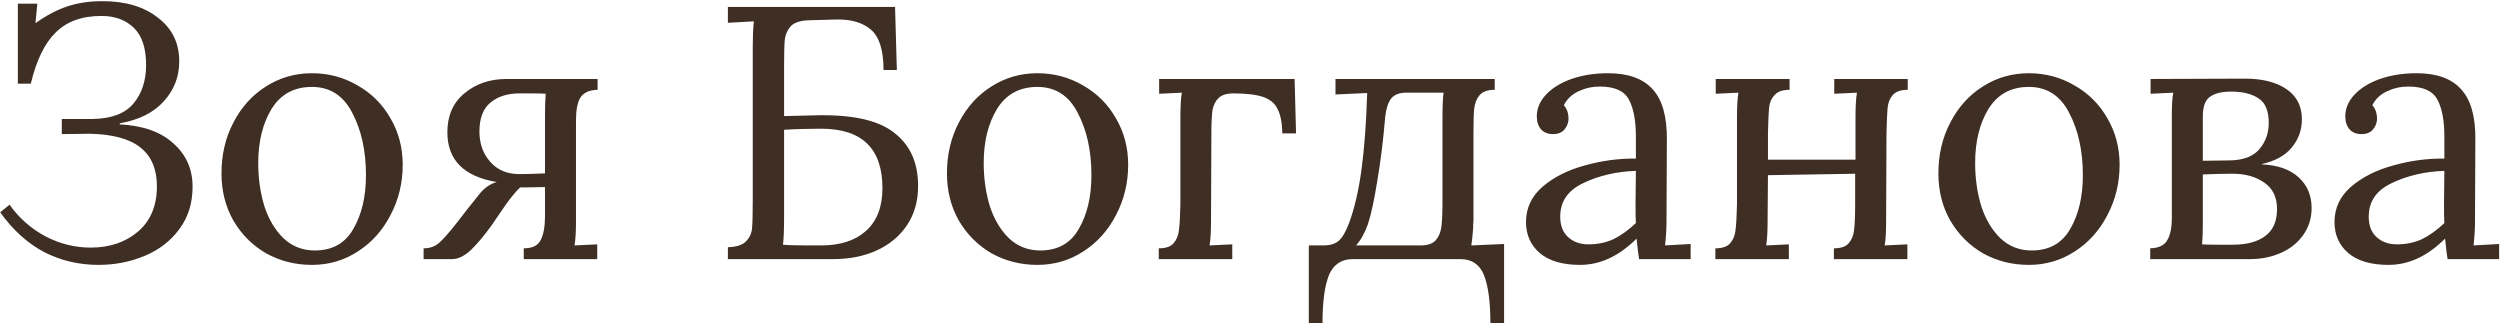 <?xml version="1.0" encoding="UTF-8"?> <svg xmlns="http://www.w3.org/2000/svg" width="1206" height="156" viewBox="0 0 1206 156" fill="none"> <path d="M57.79 60.001C69.029 60.581 77.661 63.651 83.686 69.212C89.826 74.658 92.897 81.61 92.897 90.068C92.897 98.062 90.753 104.898 86.466 110.575C82.295 116.252 76.734 120.539 69.782 123.436C62.83 126.332 55.415 127.781 47.537 127.781C38.036 127.781 29.23 125.695 21.12 121.524C13.126 117.237 6.116 110.865 0.091 102.407L4.61 98.757C9.244 105.246 15.037 110.343 21.989 114.051C28.941 117.643 36.182 119.439 43.713 119.439C52.866 119.439 60.455 116.89 66.48 111.792C72.621 106.578 75.691 99.279 75.691 89.894C75.691 81.552 73.026 75.295 67.697 71.124C62.483 66.953 54.372 64.752 43.365 64.52L29.81 64.694V57.395H44.582C53.735 57.279 60.339 54.788 64.394 49.921C68.45 45.055 70.477 38.857 70.477 31.326C70.477 23.215 68.508 17.248 64.568 13.425C60.629 9.601 55.415 7.69 48.927 7.69C39.542 7.69 32.185 10.354 26.855 15.684C21.526 20.898 17.528 29.124 14.864 40.363H8.607V1.781H17.992L17.123 11.165C22.337 7.458 27.377 4.793 32.243 3.171C37.225 1.433 42.96 0.564 49.448 0.564C60.571 0.564 69.492 3.229 76.212 8.559C83.048 13.772 86.466 20.782 86.466 29.588C86.466 37.003 83.975 43.433 78.993 48.879C74.127 54.324 67.059 57.858 57.79 59.48V60.001ZM150.471 35.323C158.465 35.323 165.823 37.292 172.543 41.232C179.263 45.055 184.534 50.327 188.358 57.047C192.297 63.767 194.267 71.24 194.267 79.466C194.267 88.272 192.297 96.382 188.358 103.797C184.534 111.212 179.263 117.063 172.543 121.35C165.939 125.637 158.581 127.781 150.471 127.781C142.476 127.781 135.119 125.927 128.399 122.219C121.795 118.396 116.523 113.124 112.584 106.404C108.761 99.684 106.849 92.095 106.849 83.637C106.849 74.6 108.761 66.432 112.584 59.132C116.408 51.717 121.621 45.924 128.225 41.753C134.945 37.466 142.361 35.323 150.471 35.323ZM150.471 41.927C141.897 41.927 135.409 45.461 131.006 52.528C126.719 59.596 124.576 68.285 124.576 78.597C124.576 86.012 125.561 92.964 127.53 99.452C129.616 105.825 132.686 110.981 136.741 114.92C140.912 118.859 145.952 120.829 151.861 120.829C160.319 120.829 166.518 117.353 170.457 110.401C174.512 103.45 176.54 94.818 176.54 84.506C176.54 72.804 174.339 62.782 169.936 54.44C165.649 46.098 159.161 41.927 150.471 41.927ZM277.855 106.578C277.855 111.792 277.623 115.731 277.159 118.396L288.108 117.874V125H252.655V119.786C256.826 119.786 259.548 118.454 260.823 115.789C262.213 113.124 262.908 109.301 262.908 104.319V90.241L253.002 90.415H250.917C248.831 92.385 246.514 95.165 243.965 98.757C241.532 102.233 240.141 104.261 239.794 104.84L237.187 108.663C233.595 113.646 230.235 117.643 227.107 120.655C223.979 123.552 220.966 125 218.07 125H204.34V119.786C207.352 119.786 209.843 118.917 211.813 117.179C213.899 115.326 216.853 111.966 220.677 107.099L225.369 101.017L231.626 93.196C233.827 90.531 236.492 88.735 239.62 87.808C223.747 85.143 215.81 77.149 215.81 63.825C215.81 55.83 218.533 49.574 223.979 45.055C229.54 40.421 236.318 38.103 244.312 38.103H288.282V43.317C284.227 43.433 281.446 44.708 279.94 47.141C278.55 49.458 277.855 53.108 277.855 58.09V106.578ZM262.908 54.961C262.908 51.254 263.024 48.01 263.256 45.229C261.981 45.113 259.606 45.055 256.13 45.055H250.569C244.776 45.055 240.083 46.561 236.492 49.574C233.016 52.47 231.278 57.105 231.278 63.477C231.278 69.27 233.016 74.137 236.492 78.076C239.968 82.015 244.66 83.985 250.569 83.985C253.697 83.985 257.81 83.869 262.908 83.637V54.961ZM351.133 119.265C355.188 119.149 358.084 118.222 359.822 116.484C361.56 114.746 362.545 112.661 362.777 110.228C363.009 107.679 363.124 103.276 363.124 97.019V22.81C363.124 17.943 363.298 13.772 363.646 10.297L351.133 10.992V3.345H431.773L432.642 33.759H426.211C426.211 24.258 424.184 17.77 420.129 14.294C416.073 10.818 410.338 9.196 402.923 9.428L390.236 9.775C386.181 9.891 383.284 10.818 381.547 12.556C379.924 14.294 378.94 16.437 378.592 18.986C378.36 21.419 378.244 25.474 378.244 31.152V56.004L392.322 55.657C410.396 55.077 423.315 57.8 431.078 63.825C438.956 69.734 442.895 78.365 442.895 89.72C442.895 97.019 441.1 103.334 437.508 108.663C434.032 113.877 429.166 117.932 422.909 120.829C416.769 123.61 409.759 125 401.88 125H351.133V119.265ZM396.145 118.396C405.298 118.396 412.482 116.079 417.696 111.444C423.025 106.694 425.69 99.8 425.69 90.763C425.69 71.645 415.842 62.087 396.145 62.087C389.773 62.087 383.806 62.261 378.244 62.608V104.492C378.244 110.517 378.071 115.036 377.723 118.048C379.924 118.28 384.096 118.396 390.236 118.396H396.145ZM500.433 35.323C508.428 35.323 515.785 37.292 522.505 41.232C529.225 45.055 534.497 50.327 538.32 57.047C542.259 63.767 544.229 71.24 544.229 79.466C544.229 88.272 542.259 96.382 538.32 103.797C534.497 111.212 529.225 117.063 522.505 121.35C515.901 125.637 508.544 127.781 500.433 127.781C492.439 127.781 485.082 125.927 478.362 122.219C471.757 118.396 466.486 113.124 462.546 106.404C458.723 99.684 456.811 92.095 456.811 83.637C456.811 74.6 458.723 66.432 462.546 59.132C466.37 51.717 471.584 45.924 478.188 41.753C484.908 37.466 492.323 35.323 500.433 35.323ZM500.433 41.927C491.859 41.927 485.371 45.461 480.968 52.528C476.682 59.596 474.538 68.285 474.538 78.597C474.538 86.012 475.523 92.964 477.493 99.452C479.578 105.825 482.648 110.981 486.704 114.92C490.875 118.859 495.915 120.829 501.824 120.829C510.282 120.829 516.48 117.353 520.419 110.401C524.475 103.45 526.502 94.818 526.502 84.506C526.502 72.804 524.301 62.782 519.898 54.44C515.611 46.098 509.123 41.927 500.433 41.927ZM558.995 119.786C562.355 119.786 564.73 118.975 566.12 117.353C567.626 115.615 568.495 113.472 568.727 110.923C569.075 108.258 569.306 104.145 569.422 98.583V56.526C569.422 51.312 569.654 47.372 570.117 44.708L559.169 45.229V38.103H624.515L625.21 64.346H618.606C618.49 59.248 617.737 55.367 616.346 52.702C615.072 49.921 612.755 47.952 609.395 46.793C606.035 45.635 601.226 45.055 594.97 45.055C591.726 45.055 589.351 45.808 587.844 47.315C586.338 48.705 585.353 50.675 584.89 53.224C584.542 55.772 584.369 59.538 584.369 64.52L584.195 106.578C584.195 111.792 583.963 115.731 583.5 118.396L594.449 117.874V125H558.995V119.786ZM631.375 118.396H638.501C641.513 118.396 643.889 117.701 645.626 116.31C647.48 114.804 649.218 111.85 650.84 107.447C653.389 100.611 655.359 92.153 656.749 82.073C658.14 71.993 659.066 59.596 659.53 44.881L644.236 45.577V38.103H721.053V43.317C717.693 43.317 715.26 44.186 713.753 45.924C712.363 47.546 711.494 49.69 711.146 52.355C710.915 54.903 710.799 58.959 710.799 64.52V106.578C710.683 107.505 710.625 108.721 710.625 110.228C710.393 113.703 710.104 116.426 709.756 118.396L725.571 117.701V155.935H718.967C718.967 145.623 717.924 137.861 715.839 132.647C713.753 127.549 709.988 125 704.542 125H652.578C647.133 125 643.309 127.549 641.108 132.647C639.022 137.861 637.98 145.623 637.98 155.935H631.375V118.396ZM685.251 118.396C688.611 118.396 691.044 117.585 692.551 115.963C694.057 114.225 694.984 112.023 695.331 109.359C695.679 106.578 695.853 102.523 695.853 97.193V56.526C695.853 51.312 696.026 47.372 696.374 44.708H678.3C674.94 44.708 672.506 45.692 671 47.662C669.61 49.516 668.683 52.412 668.22 56.352C667.293 67.59 666.018 77.902 664.396 87.287C662.89 96.672 661.384 103.623 659.878 108.142C658.371 112.429 656.46 115.847 654.142 118.396H685.251ZM775.766 35.323C785.499 35.323 792.682 37.93 797.317 43.144C801.951 48.241 804.21 56.352 804.095 67.475L803.921 106.578C803.921 110.286 803.689 114.225 803.226 118.396L815.565 117.701V125H790.712C790.365 123.262 789.959 119.96 789.496 115.094C781.038 123.552 771.943 127.781 762.21 127.781C753.752 127.781 747.264 125.869 742.746 122.046C738.343 118.222 736.141 113.24 736.141 107.099C736.141 100.379 738.806 94.702 744.136 90.068C749.581 85.433 756.359 82.015 764.47 79.814C772.696 77.497 780.922 76.396 789.148 76.512V65.737C789.148 58.206 788.048 52.355 785.846 48.183C783.645 43.897 778.952 41.753 771.769 41.753C768.177 41.753 764.759 42.506 761.515 44.012C758.271 45.519 755.896 47.778 754.39 50.79C755.896 52.412 756.649 54.614 756.649 57.395C756.649 59.132 756.012 60.812 754.737 62.434C753.463 63.941 751.609 64.694 749.176 64.694C746.743 64.694 744.831 63.941 743.441 62.434C742.05 60.812 741.355 58.727 741.355 56.178C741.355 52.355 742.804 48.879 745.7 45.75C748.712 42.506 752.826 39.957 758.039 38.103C763.369 36.25 769.278 35.323 775.766 35.323ZM789.148 82.421C779.648 82.768 771.19 84.738 763.775 88.33C756.359 91.805 752.652 97.193 752.652 104.492C752.652 108.779 753.926 112.081 756.475 114.399C759.024 116.716 762.268 117.874 766.208 117.874C770.61 117.874 774.608 117.063 778.199 115.441C781.791 113.703 785.441 111.097 789.148 107.621C789.032 105.883 788.975 102.928 788.975 98.757L789.148 82.421ZM909.869 106.578C909.869 111.792 909.638 115.731 909.174 118.396L920.123 117.874V125H884.669V119.786C888.029 119.786 890.405 118.975 891.795 117.353C893.301 115.615 894.17 113.472 894.402 110.923C894.749 108.258 894.923 104.145 894.923 98.583V83.811L852.865 84.506L852.691 106.578C852.691 111.792 852.46 115.731 851.996 118.396L862.945 117.874V125H827.491V119.786C830.851 119.786 833.227 118.975 834.617 117.353C836.123 115.615 836.992 113.472 837.224 110.923C837.571 108.258 837.803 104.145 837.919 98.583V56.526C837.919 51.312 838.151 47.372 838.614 44.708L827.665 45.229V38.103H863.293V43.317C859.933 43.317 857.5 44.186 855.994 45.924C854.487 47.546 853.618 49.632 853.387 52.181C853.155 54.614 852.981 58.727 852.865 64.52V77.033H895.097V56.526C895.097 51.312 895.329 47.372 895.792 44.708L884.843 45.229V38.103H920.297V43.317C916.937 43.317 914.504 44.186 912.998 45.924C911.607 47.546 910.796 49.632 910.565 52.181C910.333 54.614 910.159 58.727 910.043 64.52L909.869 106.578ZM978.704 35.323C986.698 35.323 994.055 37.292 1000.78 41.232C1007.5 45.055 1012.77 50.327 1016.59 57.047C1020.53 63.767 1022.5 71.24 1022.5 79.466C1022.5 88.272 1020.53 96.382 1016.59 103.797C1012.77 111.212 1007.5 117.063 1000.78 121.35C994.171 125.637 986.814 127.781 978.704 127.781C970.709 127.781 963.352 125.927 956.632 122.219C950.028 118.396 944.756 113.124 940.817 106.404C936.993 99.684 935.082 92.095 935.082 83.637C935.082 74.6 936.993 66.432 940.817 59.132C944.64 51.717 949.854 45.924 956.458 41.753C963.178 37.466 970.593 35.323 978.704 35.323ZM978.704 41.927C970.13 41.927 963.642 45.461 959.239 52.528C954.952 59.596 952.808 68.285 952.808 78.597C952.808 86.012 953.793 92.964 955.763 99.452C957.848 105.825 960.919 110.981 964.974 114.92C969.145 118.859 974.185 120.829 980.094 120.829C988.552 120.829 994.751 117.353 998.69 110.401C1002.75 103.45 1004.77 94.818 1004.77 84.506C1004.77 72.804 1002.57 62.782 998.168 54.44C993.882 46.098 987.393 41.927 978.704 41.927ZM1037.27 119.786C1041.32 119.67 1044.04 118.396 1045.43 115.963C1046.94 113.53 1047.69 109.88 1047.69 105.014V54.788C1047.69 50.501 1047.92 47.141 1048.39 44.708L1037.44 45.229V38.103L1082.97 37.93C1091.31 37.93 1097.98 39.61 1102.96 42.97C1107.94 46.33 1110.43 51.196 1110.43 57.568C1110.43 62.666 1108.81 67.185 1105.57 71.124C1102.32 75.063 1097.51 77.728 1091.14 79.119V79.292C1098.79 79.64 1104.7 81.725 1108.87 85.549C1113.04 89.372 1115.12 94.297 1115.12 100.321C1115.12 105.303 1113.73 109.706 1110.95 113.53C1108.29 117.237 1104.7 120.076 1100.18 122.046C1095.66 124.015 1090.74 125 1085.41 125H1037.27V119.786ZM1075.67 77.381C1082.16 77.265 1086.91 75.469 1089.92 71.993C1092.94 68.401 1094.44 64.172 1094.44 59.306C1094.44 53.513 1092.82 49.574 1089.58 47.488C1086.33 45.287 1081.93 44.186 1076.37 44.186C1071.73 44.186 1068.26 45.055 1065.94 46.793C1063.74 48.415 1062.64 51.543 1062.64 56.178V77.555L1075.67 77.381ZM1077.06 118.048C1083.78 118.048 1089 116.658 1092.71 113.877C1096.53 111.097 1098.44 106.752 1098.44 100.843C1098.44 95.165 1096.41 90.937 1092.36 88.156C1088.3 85.259 1083.2 83.811 1077.06 83.811C1072.55 83.811 1067.74 83.927 1062.64 84.159V108.142C1062.64 111.85 1062.52 115.094 1062.29 117.874C1063.57 117.99 1066.29 118.048 1070.46 118.048H1077.06ZM1165.78 35.323C1175.51 35.323 1182.7 37.93 1187.33 43.144C1191.97 48.241 1194.23 56.352 1194.11 67.475L1193.94 106.578C1193.94 110.286 1193.71 114.225 1193.24 118.396L1205.58 117.701V125H1180.73C1180.38 123.262 1179.98 119.96 1179.51 115.094C1171.05 123.552 1161.96 127.781 1152.23 127.781C1143.77 127.781 1137.28 125.869 1132.76 122.046C1128.36 118.222 1126.16 113.24 1126.16 107.099C1126.16 100.379 1128.82 94.702 1134.15 90.068C1139.6 85.433 1146.38 82.015 1154.49 79.814C1162.71 77.497 1170.94 76.396 1179.16 76.512V65.737C1179.16 58.206 1178.06 52.355 1175.86 48.183C1173.66 43.897 1168.97 41.753 1161.79 41.753C1158.19 41.753 1154.78 42.506 1151.53 44.012C1148.29 45.519 1145.91 47.778 1144.41 50.79C1145.91 52.412 1146.67 54.614 1146.67 57.395C1146.67 59.132 1146.03 60.812 1144.75 62.434C1143.48 63.941 1141.63 64.694 1139.19 64.694C1136.76 64.694 1134.85 63.941 1133.46 62.434C1132.07 60.812 1131.37 58.727 1131.37 56.178C1131.37 52.355 1132.82 48.879 1135.72 45.75C1138.73 42.506 1142.84 39.957 1148.06 38.103C1153.39 36.25 1159.29 35.323 1165.78 35.323ZM1179.16 82.421C1169.66 82.768 1161.21 84.738 1153.79 88.33C1146.38 91.805 1142.67 97.193 1142.67 104.492C1142.67 108.779 1143.94 112.081 1146.49 114.399C1149.04 116.716 1152.28 117.874 1156.22 117.874C1160.63 117.874 1164.62 117.063 1168.22 115.441C1171.81 113.703 1175.46 111.097 1179.16 107.621C1179.05 105.883 1178.99 102.928 1178.99 98.757L1179.16 82.421Z" fill="#3F2E24"></path> </svg> 